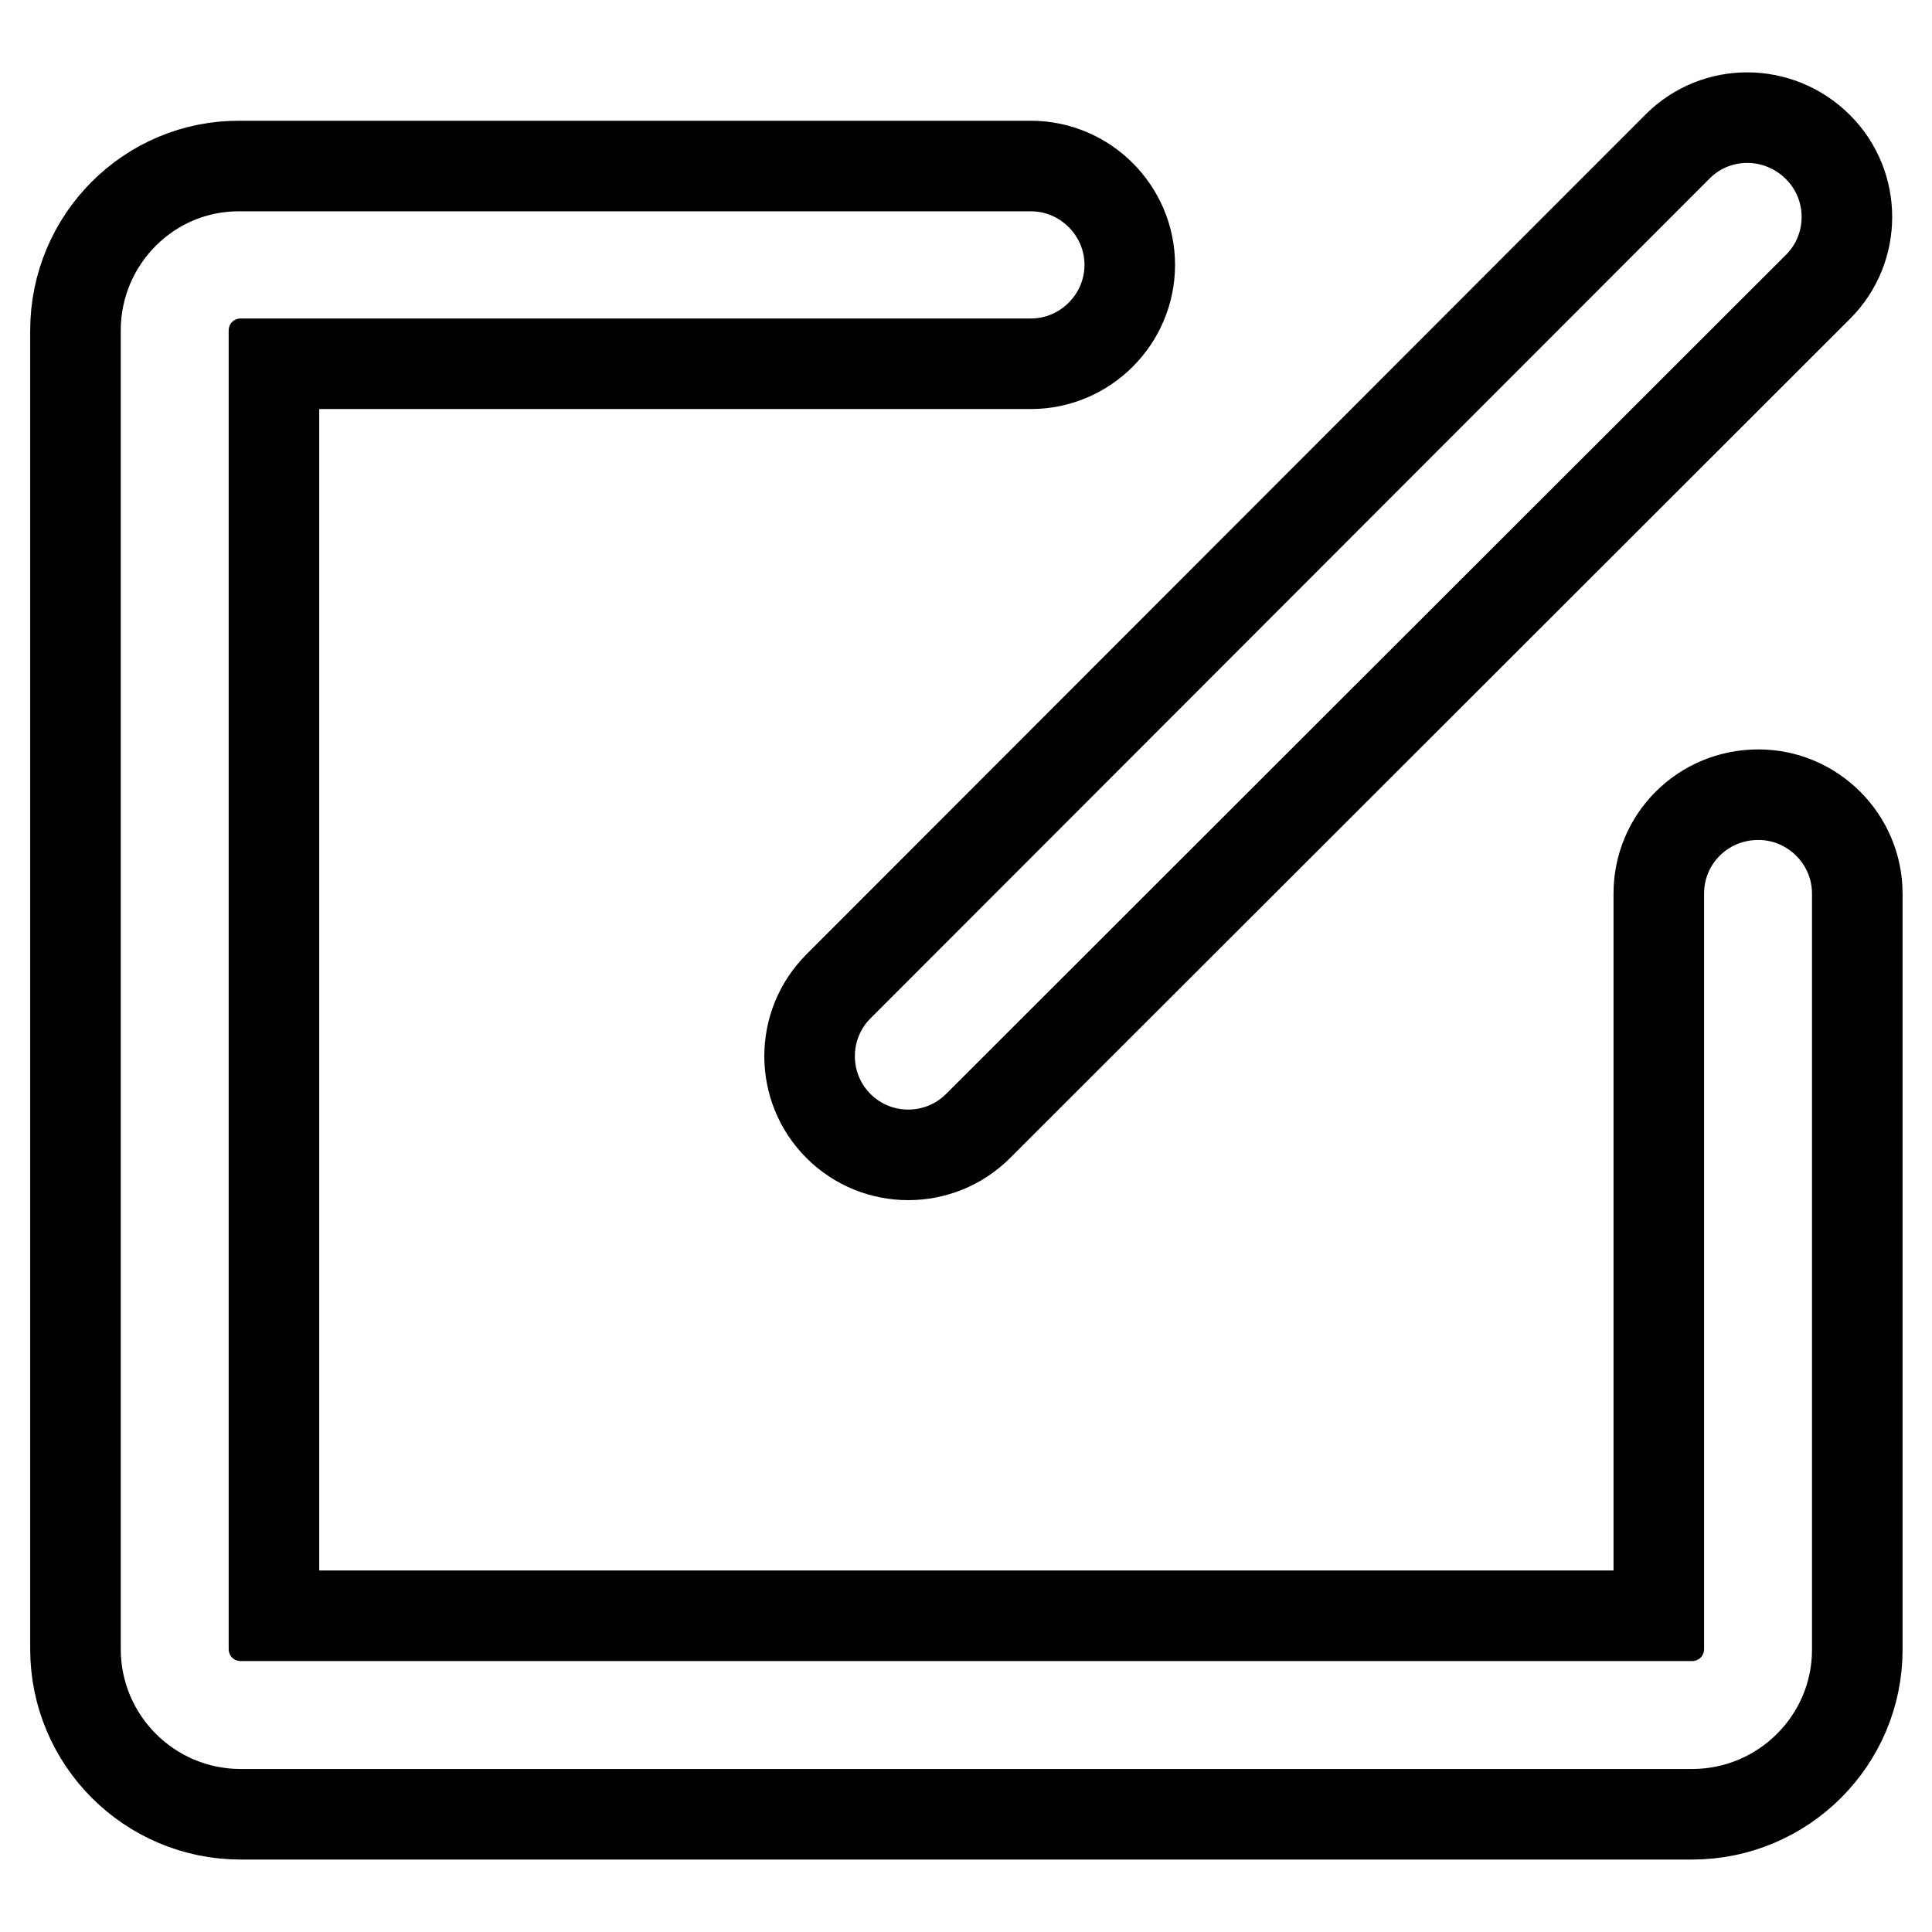 <?xml version="1.0" encoding="utf-8"?>
<!-- Svg Vector Icons : http://www.onlinewebfonts.com/icon -->
<!DOCTYPE svg PUBLIC "-//W3C//DTD SVG 1.1//EN" "http://www.w3.org/Graphics/SVG/1.1/DTD/svg11.dtd">
<svg version="1.1" xmlns="http://www.w3.org/2000/svg" xmlns:xlink="http://www.w3.org/1999/xlink" x="0px" y="0px" viewBox="0 0 256 256" enable-background="new 0 0 256 256" xml:space="preserve">
<g><g><path stroke-width="12" fill-opacity="0" stroke="#000000"  d="M219.8,118.4v100.1c0-2.4,2-4.4,4.4-4.4H31.9c2.4,0,4.4,2,4.4,4.4V43.8c0,2.4-2,4.4-4.4,4.4h104.7c7.2,0,13.1-5.9,13.1-13.1c0-7.2-5.9-13.1-13.1-13.1H31.8C19.8,21.9,10,31.7,10,43.8v174.7c0,12.1,9.8,21.9,21.9,21.9h192.3c12.1,0,21.9-9.8,21.9-21.8V118.4c0-7.2-5.9-13.1-13.1-13.1C225.6,105.3,219.8,111.2,219.8,118.4L219.8,118.4z M222.3,19.4L111.1,130.7c-5.1,5.1-5.1,13.4,0,18.5c5.1,5.1,13.4,5.1,18.5,0L240.9,38c5.1-5.1,5.1-13.4,0-18.5C235.7,14.3,227.4,14.3,222.3,19.4L222.3,19.4z"/></g></g>
</svg>